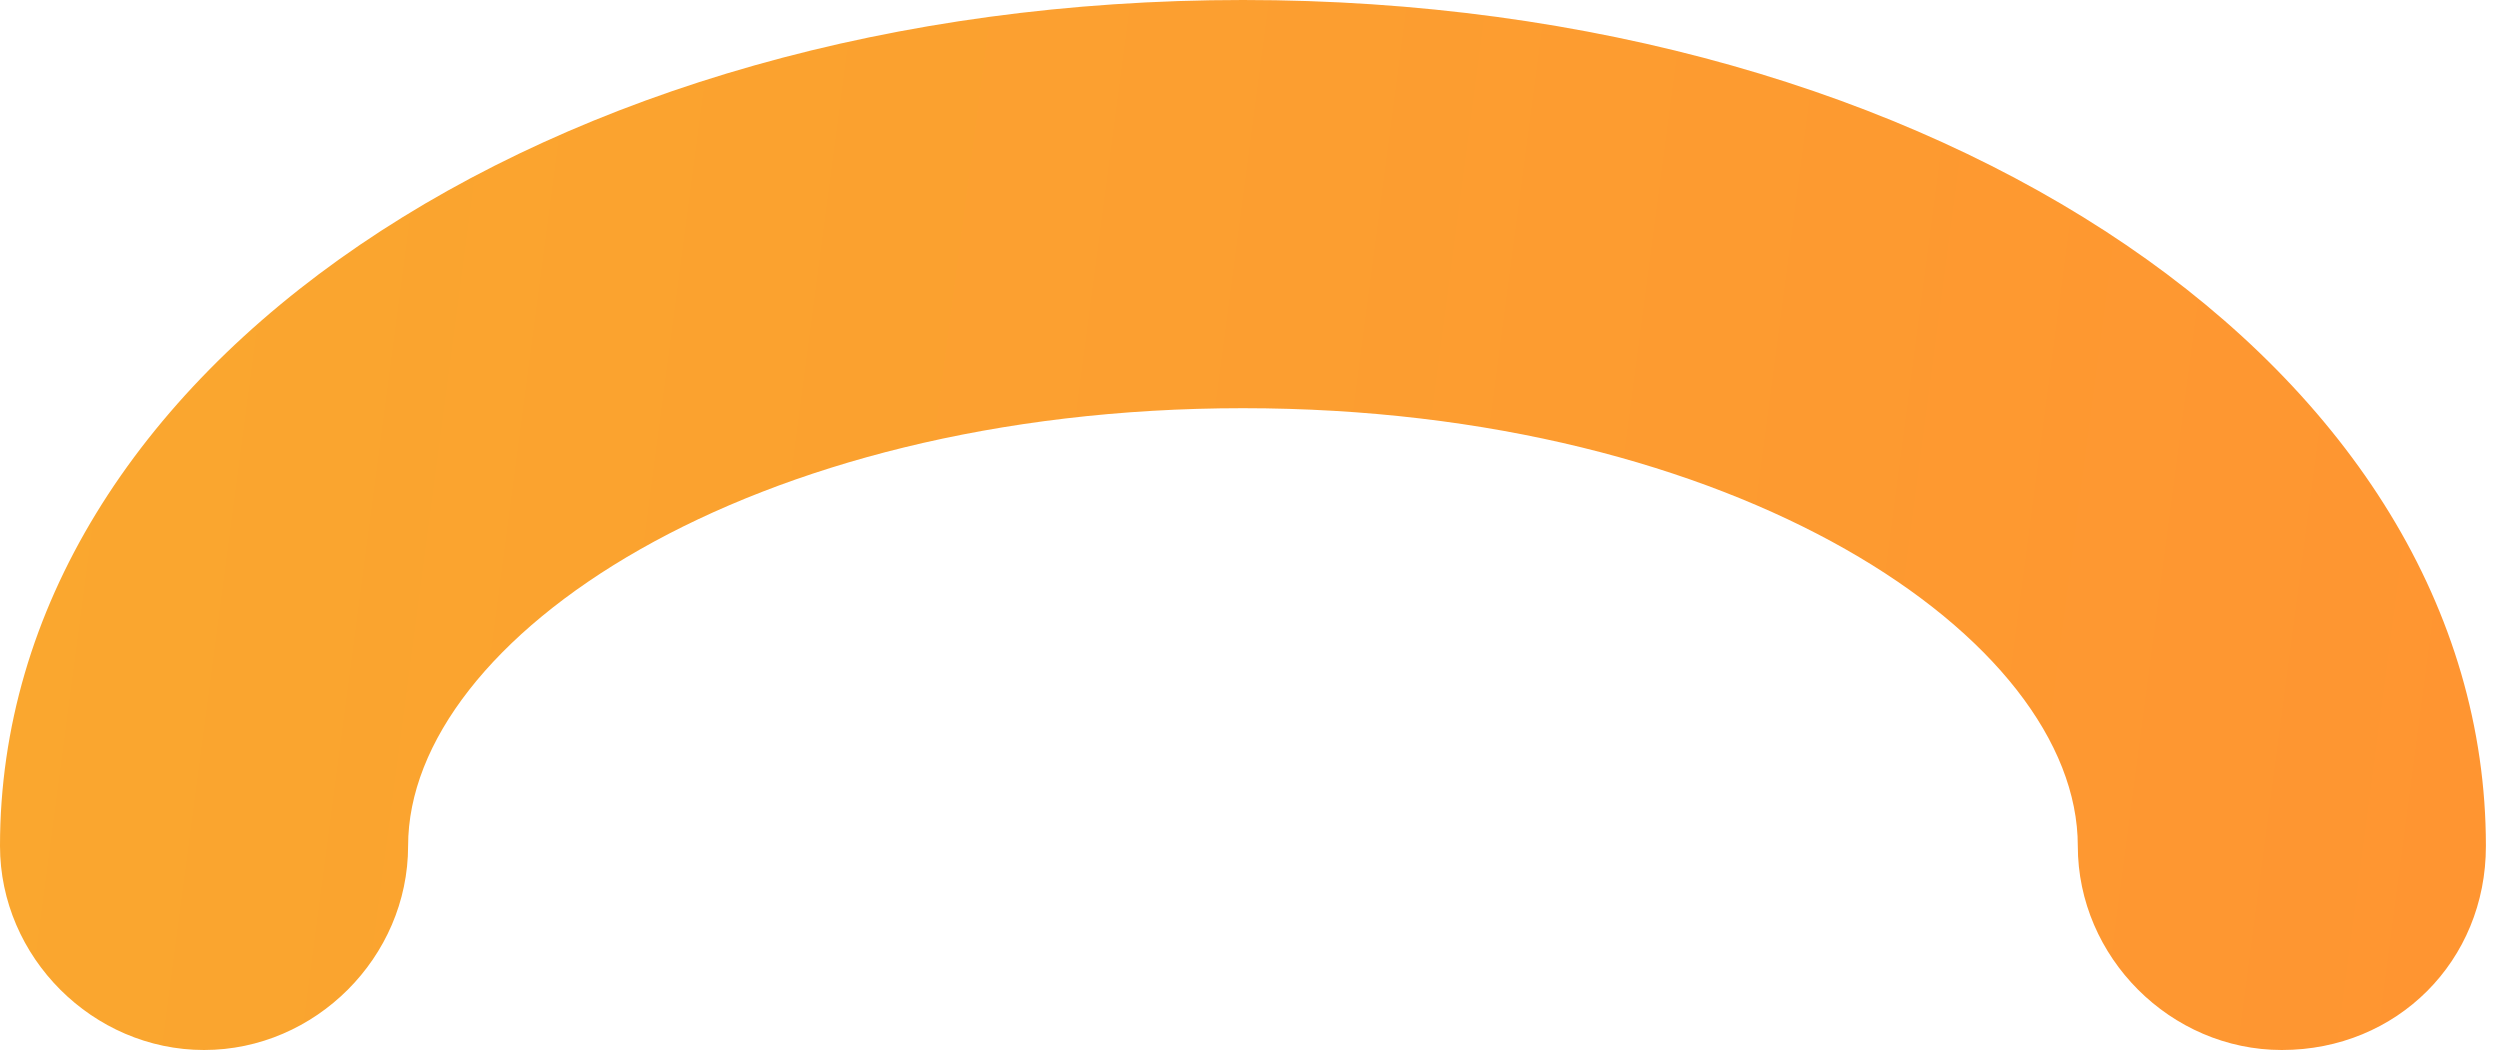 <?xml version="1.0" encoding="UTF-8"?> <svg xmlns="http://www.w3.org/2000/svg" width="50" height="21" viewBox="0 0 50 21" fill="none"> <path d="M45.636 21C43.411 21 41.556 19.144 41.556 16.919C41.556 12.764 34.729 8.164 24.858 8.164C14.988 8.164 8.162 12.764 8.162 16.919C8.162 19.144 6.306 21 4.081 21C1.856 21 0 19.144 0 16.919C0 7.421 10.908 0 24.859 0C38.81 0 49.718 7.421 49.718 16.919C49.721 19.219 47.94 21 45.637 21H45.636Z" fill="url(#paint0_linear_120_1458)"></path> <defs> <linearGradient id="paint0_linear_120_1458" x1="-13.235" y1="-11.55" x2="54.784" y2="-2.562" gradientUnits="userSpaceOnUse"> <stop stop-color="#F8AD2E"></stop> <stop offset="1" stop-color="#FF9431"></stop> </linearGradient> </defs> </svg> 
